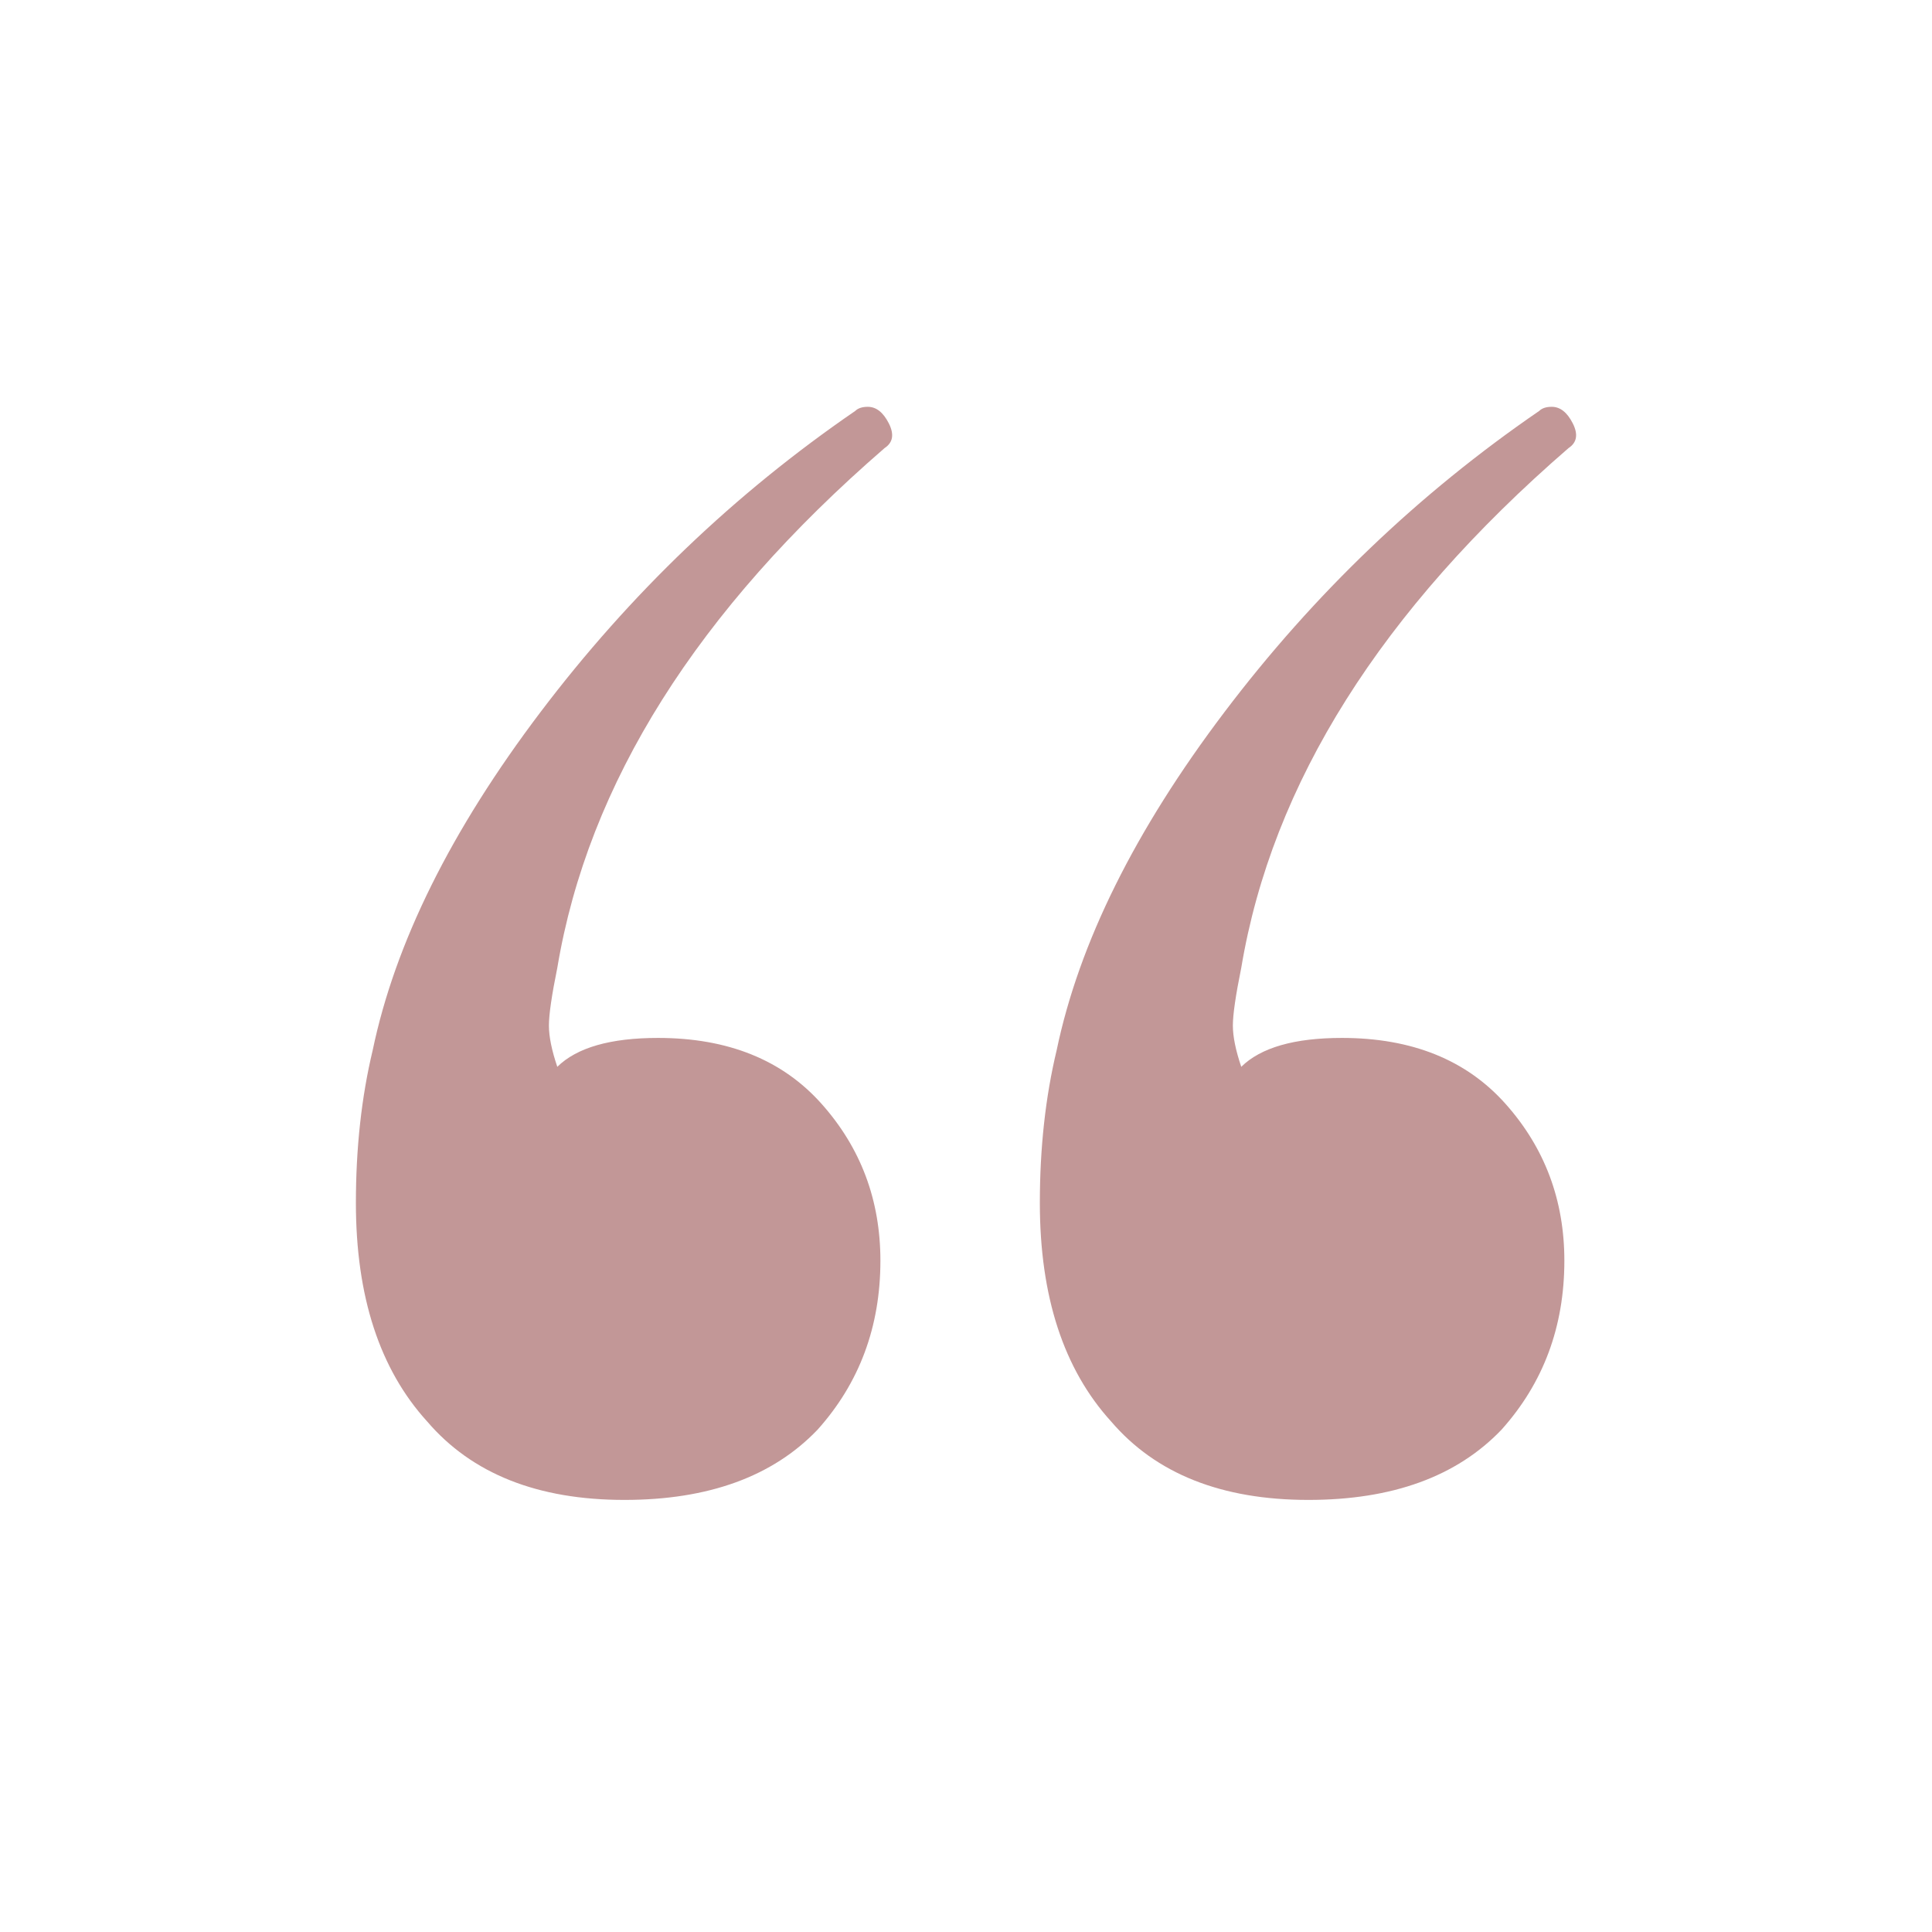 <svg xmlns="http://www.w3.org/2000/svg" width="152" height="152" viewBox="0 0 152 152" fill="none"><path d="M102.938 118.006C96.115 118.006 90.944 115.951 87.422 111.84C83.681 107.73 81.81 101.996 81.81 94.64C81.81 90.313 82.25 86.311 83.131 82.633C84.891 74.195 89.293 65.325 96.336 56.021C103.378 46.718 111.631 38.821 121.095 32.331C121.315 32.114 121.645 32.006 122.085 32.006C122.746 32.006 123.296 32.439 123.736 33.304C124.176 34.17 124.066 34.819 123.406 35.252C108.66 48.016 100.077 61.647 97.656 76.142C97.216 78.306 96.996 79.82 96.996 80.686C96.996 81.551 97.216 82.633 97.656 83.931C99.197 82.416 101.838 81.659 105.579 81.659C111.081 81.659 115.373 83.39 118.454 86.852C121.535 90.313 123.076 94.424 123.076 99.184C123.076 104.376 121.425 108.811 118.124 112.489C114.602 116.167 109.541 118.006 102.938 118.006ZM49.128 118.006C42.305 118.006 37.133 115.951 33.612 111.84C29.871 107.73 28 101.996 28 94.64C28 90.313 28.44 86.311 29.32 82.633C31.081 74.195 35.483 65.325 42.526 56.021C49.568 46.718 57.821 38.821 67.285 32.331C67.505 32.114 67.835 32.006 68.275 32.006C68.935 32.006 69.486 32.439 69.926 33.304C70.366 34.17 70.256 34.819 69.596 35.252C54.85 48.016 46.267 61.647 43.846 76.142C43.406 78.306 43.186 79.82 43.186 80.686C43.186 81.551 43.406 82.633 43.846 83.931C45.386 82.416 48.028 81.659 51.769 81.659C57.271 81.659 61.563 83.39 64.644 86.852C67.725 90.313 69.266 94.424 69.266 99.184C69.266 104.376 67.615 108.811 64.314 112.489C60.792 116.167 55.73 118.006 49.128 118.006Z" fill="#C29797"></path></svg>